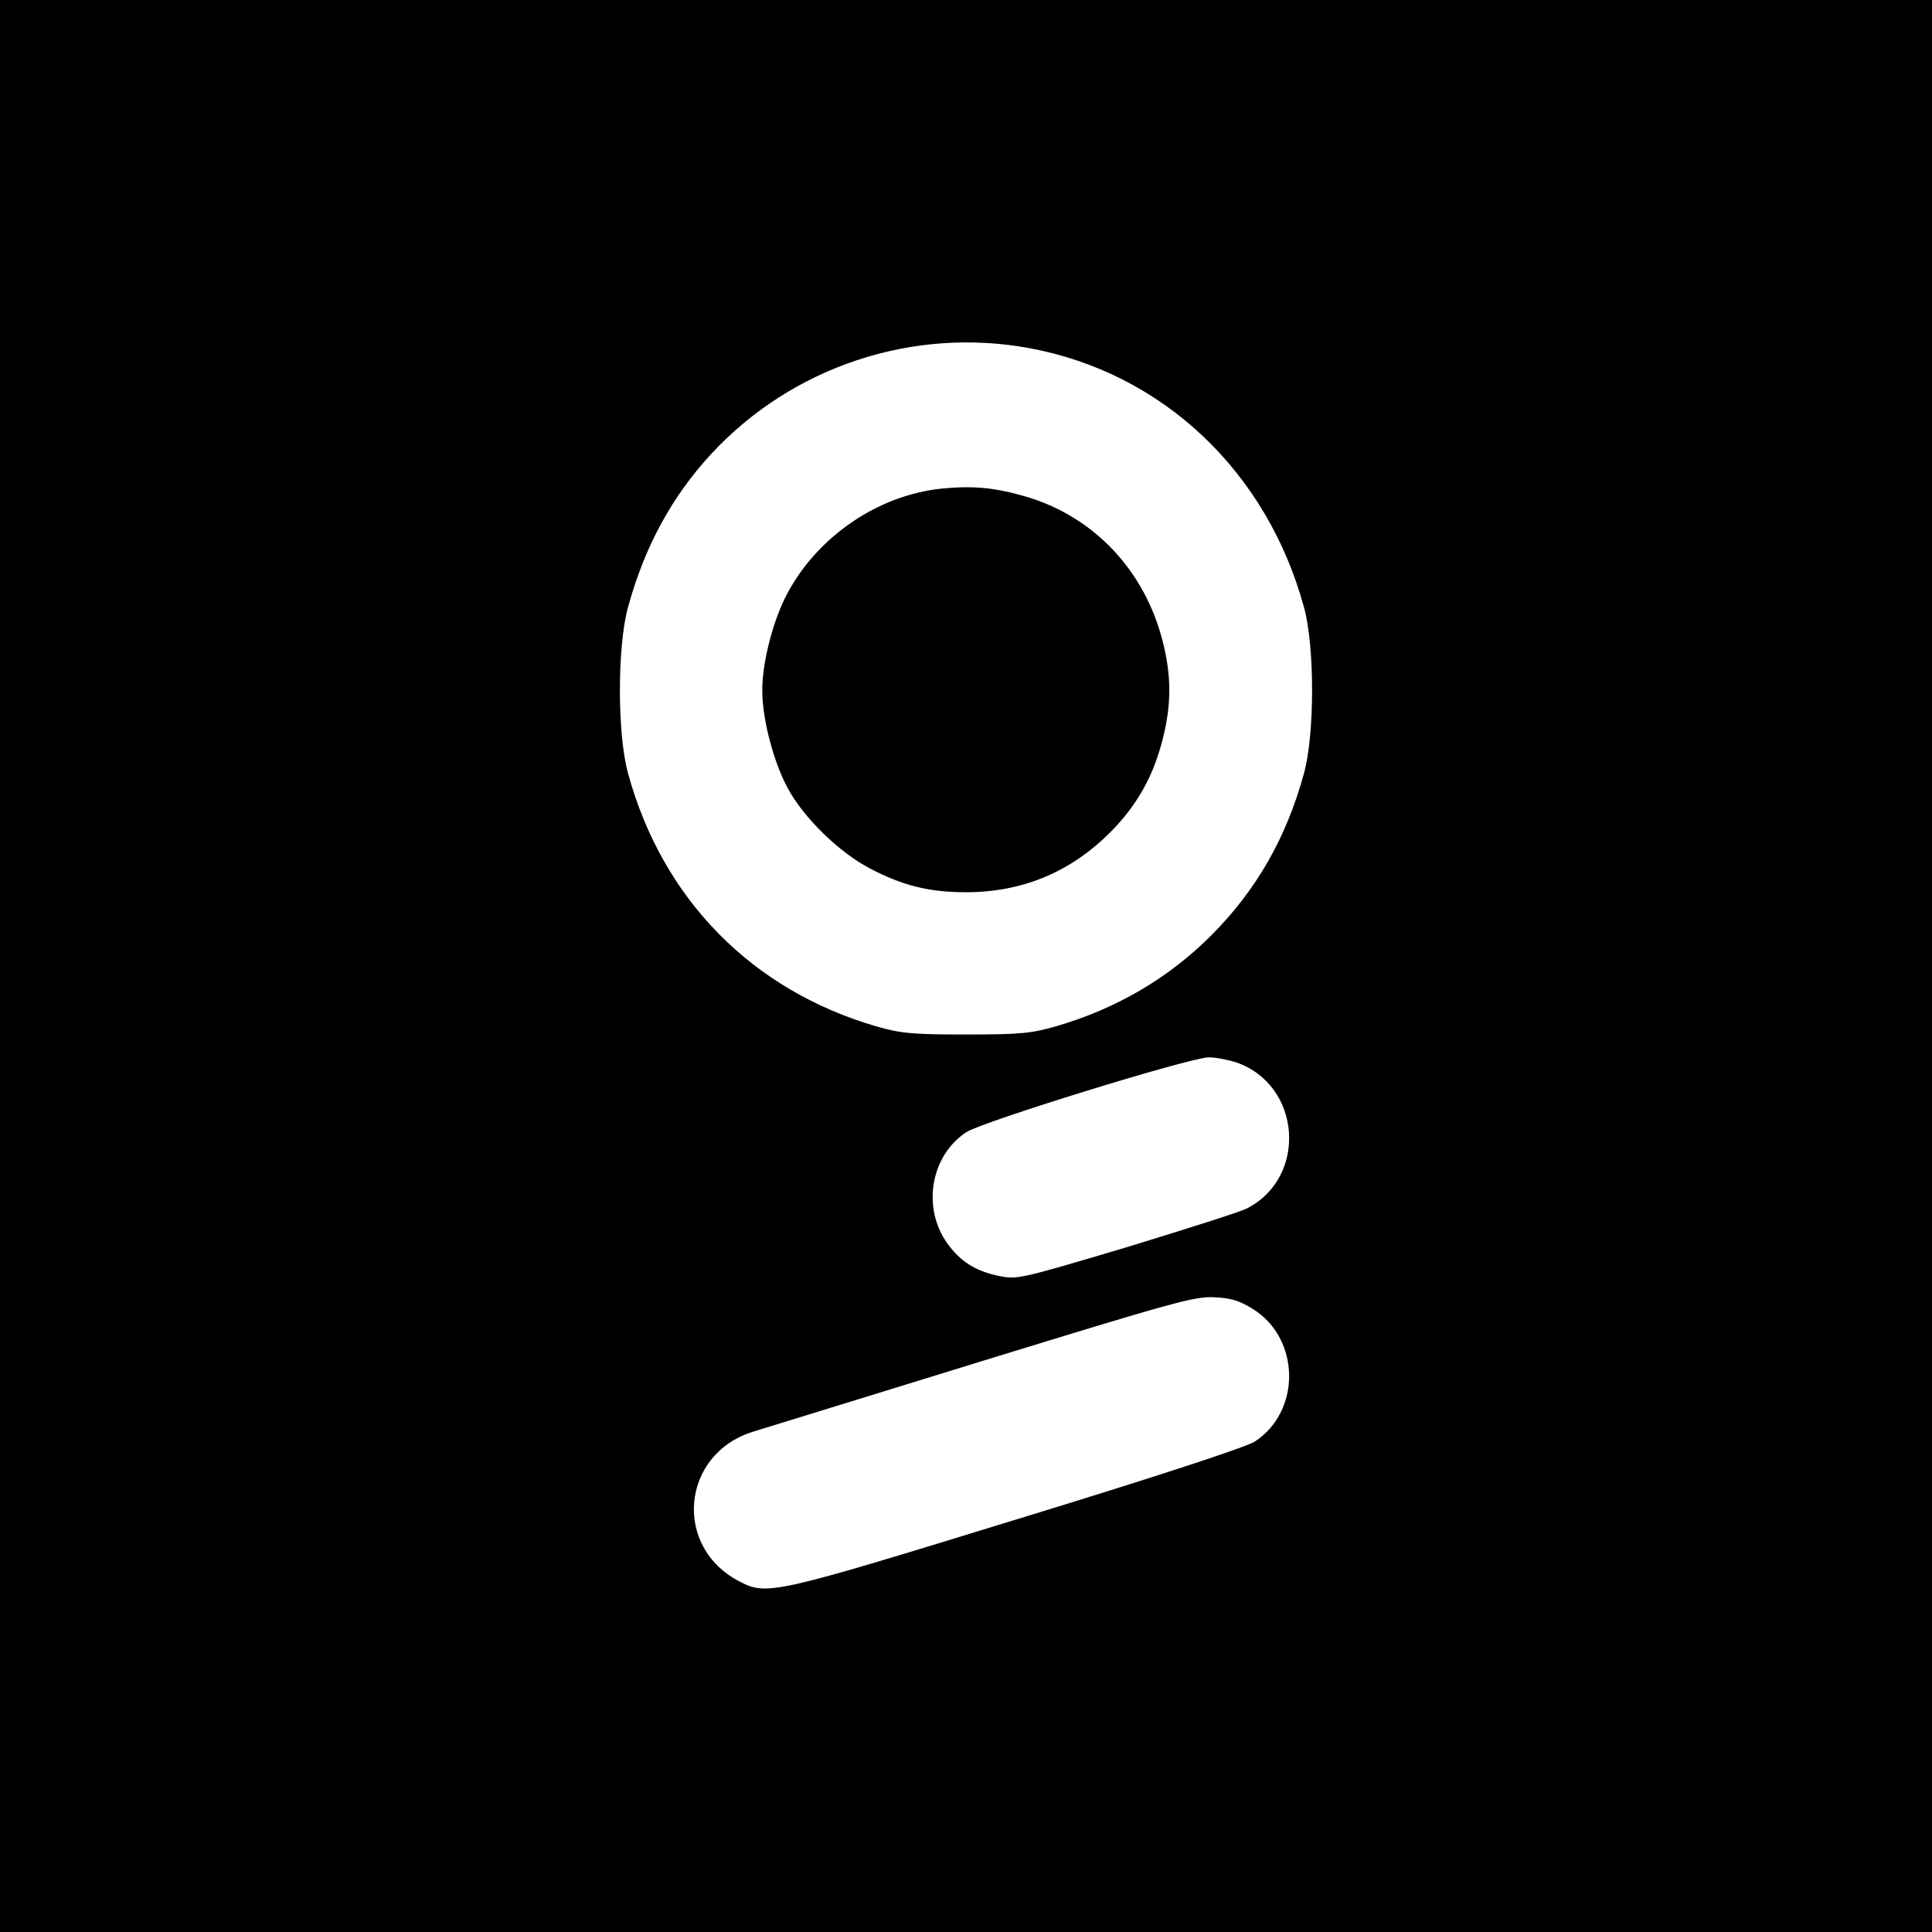 <?xml version="1.0" standalone="no"?>
<!DOCTYPE svg PUBLIC "-//W3C//DTD SVG 20010904//EN"
 "http://www.w3.org/TR/2001/REC-SVG-20010904/DTD/svg10.dtd">
<svg version="1.0" xmlns="http://www.w3.org/2000/svg"
 width="550pt" height="550pt" viewBox="0 0 550 550"
 preserveAspectRatio="xMidYMid meet">
<g transform="translate(0,550) scale(0.1,-0.1)"
fill="#000000" stroke="none">
<path d="M0 2750 l0 -2750 2750 0 2750 0 0 2750 0 2750 -2750 0 -2750 0 0
-2750z m2930 1759 c379 -70 676 -350 782 -737 31 -111 31 -363 0 -474 -50
-183 -135 -331 -262 -459 -122 -123 -272 -211 -445 -261 -70 -20 -102 -23
-255 -23 -153 0 -185 3 -255 23 -354 103 -609 362 -707 720 -31 111 -31 363 0
474 47 172 125 315 237 436 230 248 572 362 905 301z m591 -2034 c184 -65 202
-326 29 -415 -19 -10 -174 -59 -344 -111 -306 -91 -310 -92 -364 -81 -66 14
-108 41 -145 92 -73 102 -48 250 54 317 46 30 635 212 690 213 20 0 56 -7 80
-15z m45 -701 c136 -84 139 -291 6 -378 -23 -15 -284 -101 -677 -221 -692
-213 -712 -218 -790 -177 -190 98 -166 362 38 426 32 10 327 101 655 202 540
166 603 184 658 181 48 -2 73 -10 110 -33z"/>
<path d="M2680 4109 c-181 -19 -352 -136 -439 -299 -40 -75 -71 -195 -71 -275
0 -81 31 -201 72 -278 45 -84 146 -183 234 -229 93 -49 169 -68 274 -68 160 0
297 57 410 170 76 76 123 159 150 266 25 98 25 180 0 278 -51 201 -194 353
-385 411 -92 27 -153 33 -245 24z"/>
</g>
</svg>
